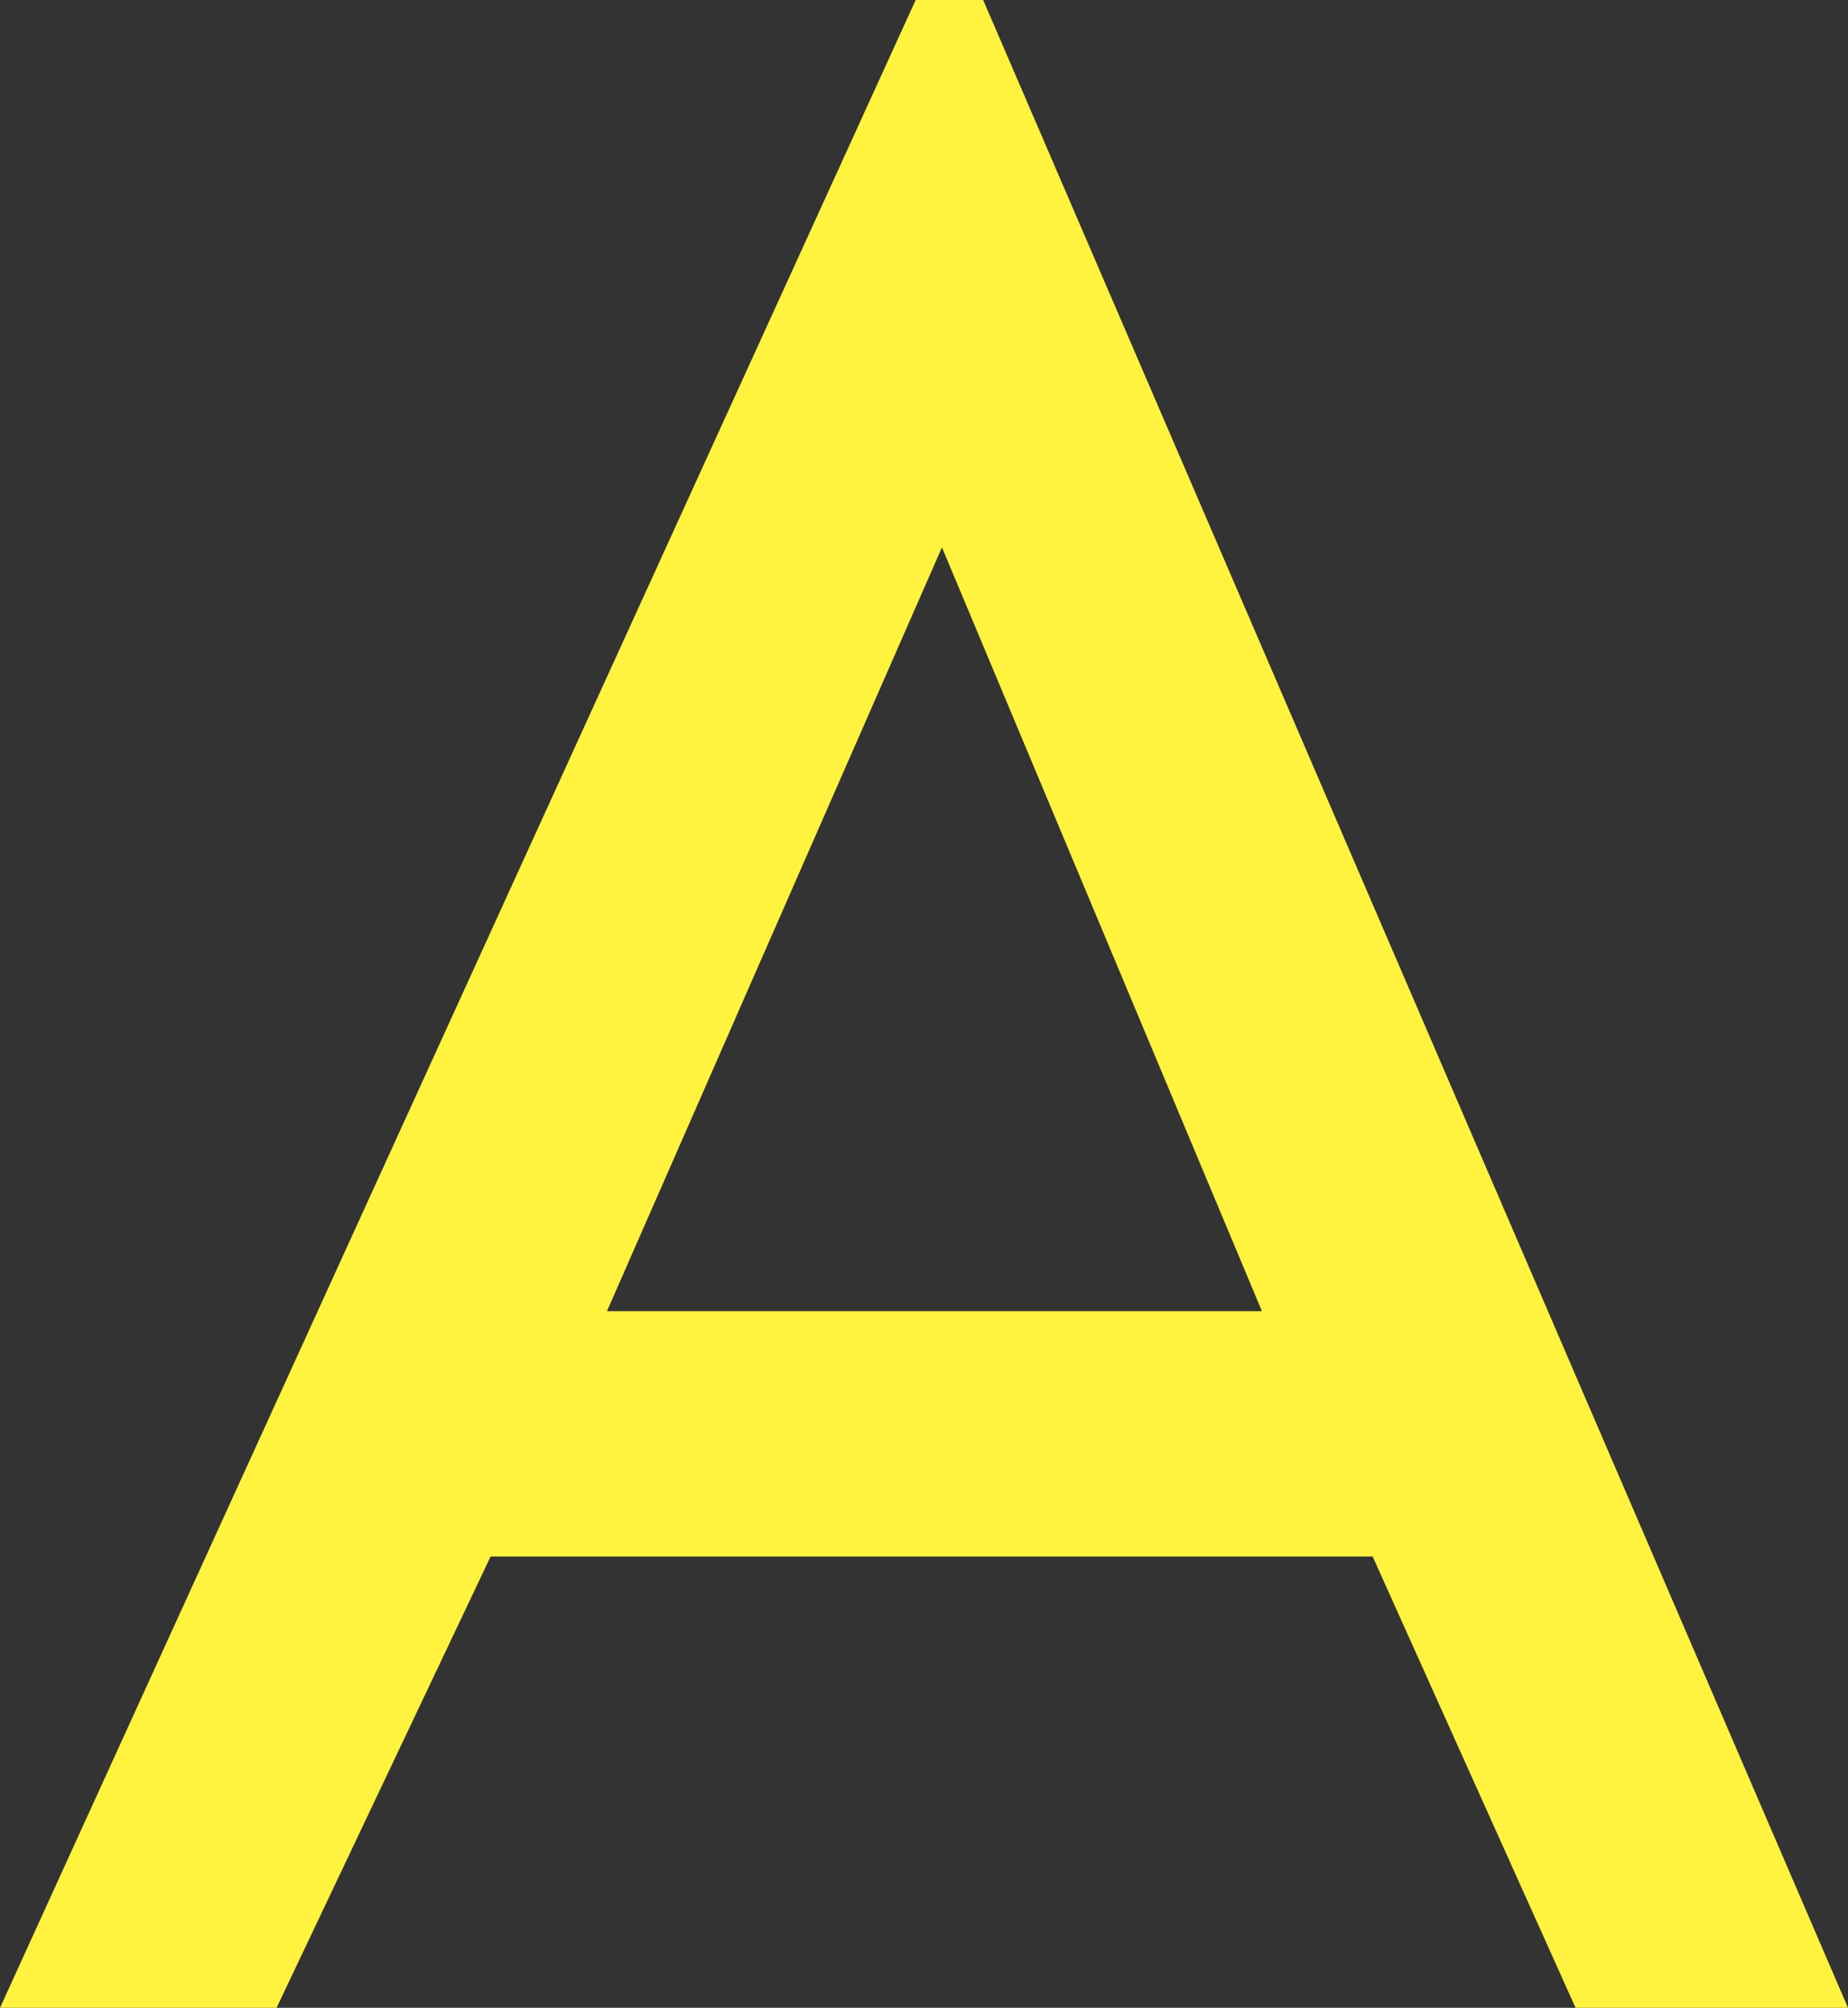 <svg xmlns="http://www.w3.org/2000/svg" width="22.283" height="24.206" viewBox="0 0 22.283 24.206">
  <rect x="0" y="0" width="22.283" height="24.206" fill="#333333" stroke="none"/>
  <path id="パス_30142" data-name="パス 30142" d="M1122.674,740.07l-11.041,24.206h3.335l2.581-5.441h10.635l2.447,5.441h3.285l-10.428-24.206Zm-3.722,15.807,4.039-9.208,3.858,9.208Z" transform="translate(-1111.633 -740.07)" fill="#fff33f"/>
</svg>
